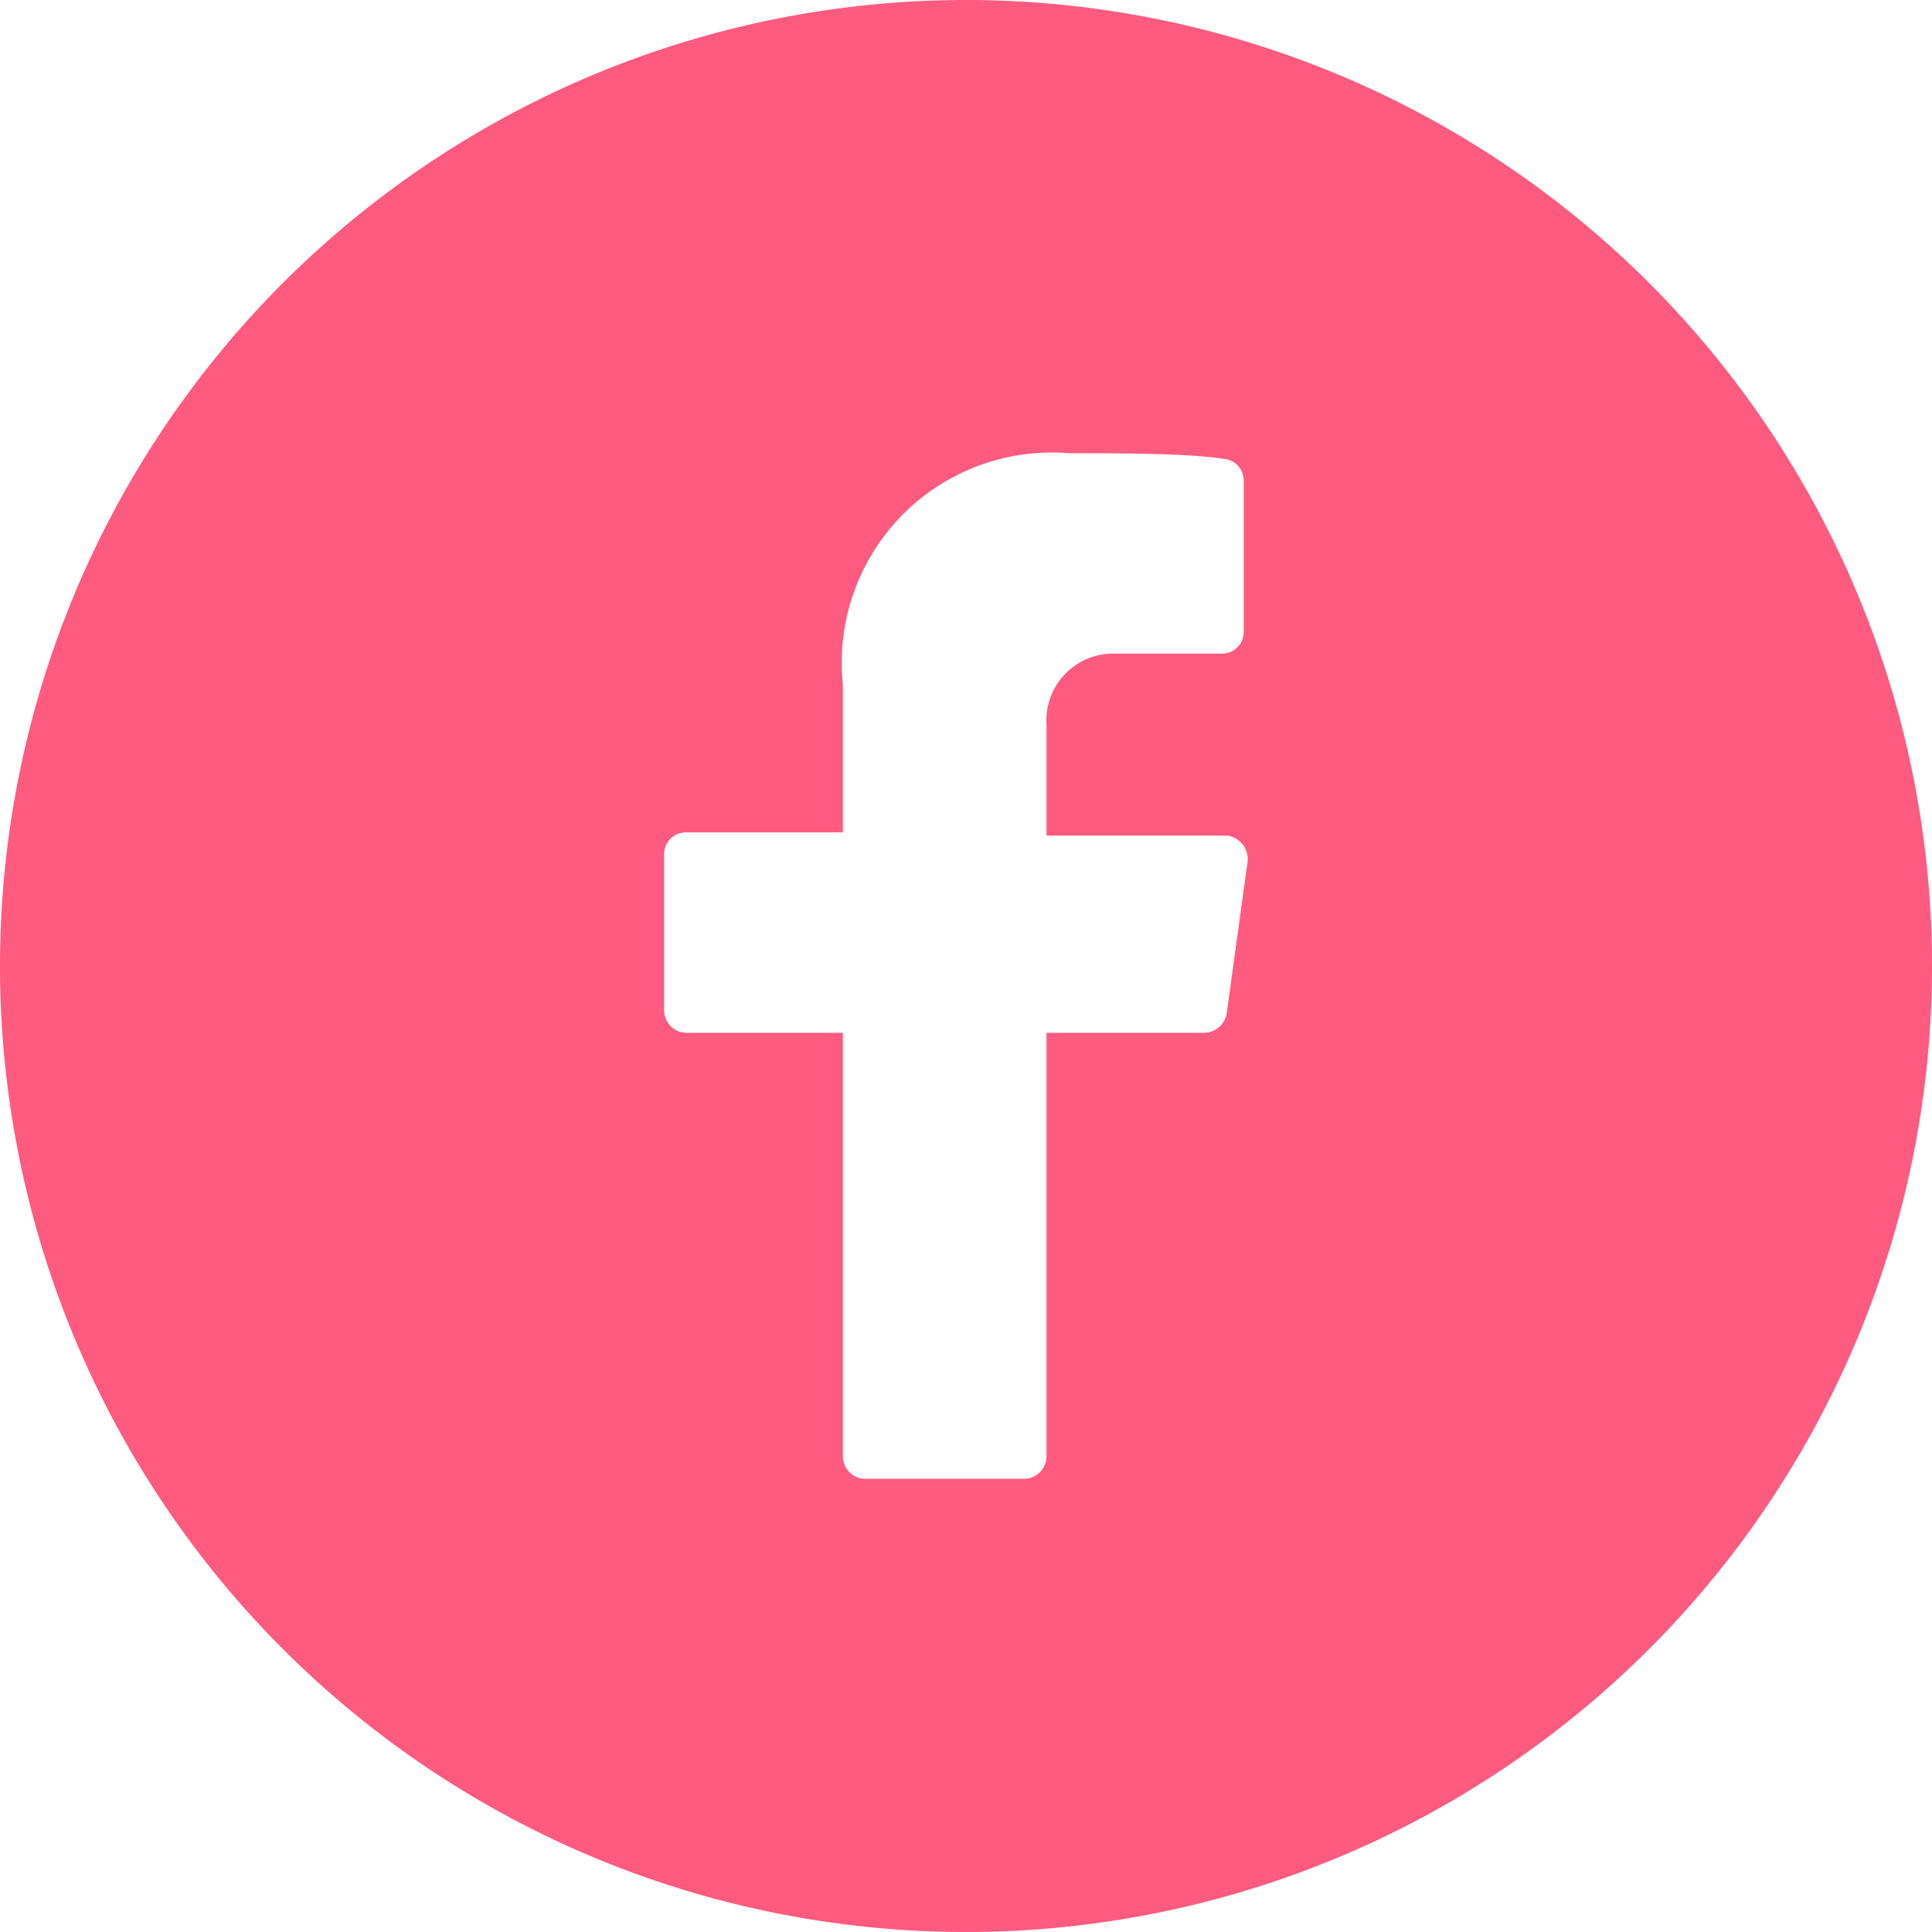 <svg xmlns="http://www.w3.org/2000/svg" viewBox="0 0 24 24"><defs><style>.cls-1{fill:#ff5a80;}</style></defs><title>ic</title><g id="圖層_1" data-name="圖層 1"><path class="cls-1" d="M12,0A12,12,0,1,0,24,12,12,12,0,0,0,12,0Zm3.24,12.58a.29.29,0,0,1-.28.25H13v5.26h0a.28.28,0,0,1-.27.28H10.74a.28.28,0,0,1-.27-.28V12.83H8.53a.28.28,0,0,1-.28-.28V10.61h0a.27.27,0,0,1,.28-.27h1.94V8.5a2.61,2.61,0,0,1,2.81-2.87c.62,0,1.48,0,1.92.07a.27.27,0,0,1,.25.27V7.84h0a.27.27,0,0,1-.27.28h-1.4A.83.83,0,0,0,13,9v1.38h2.25a.3.3,0,0,1,.25.31Z"/></g></svg>